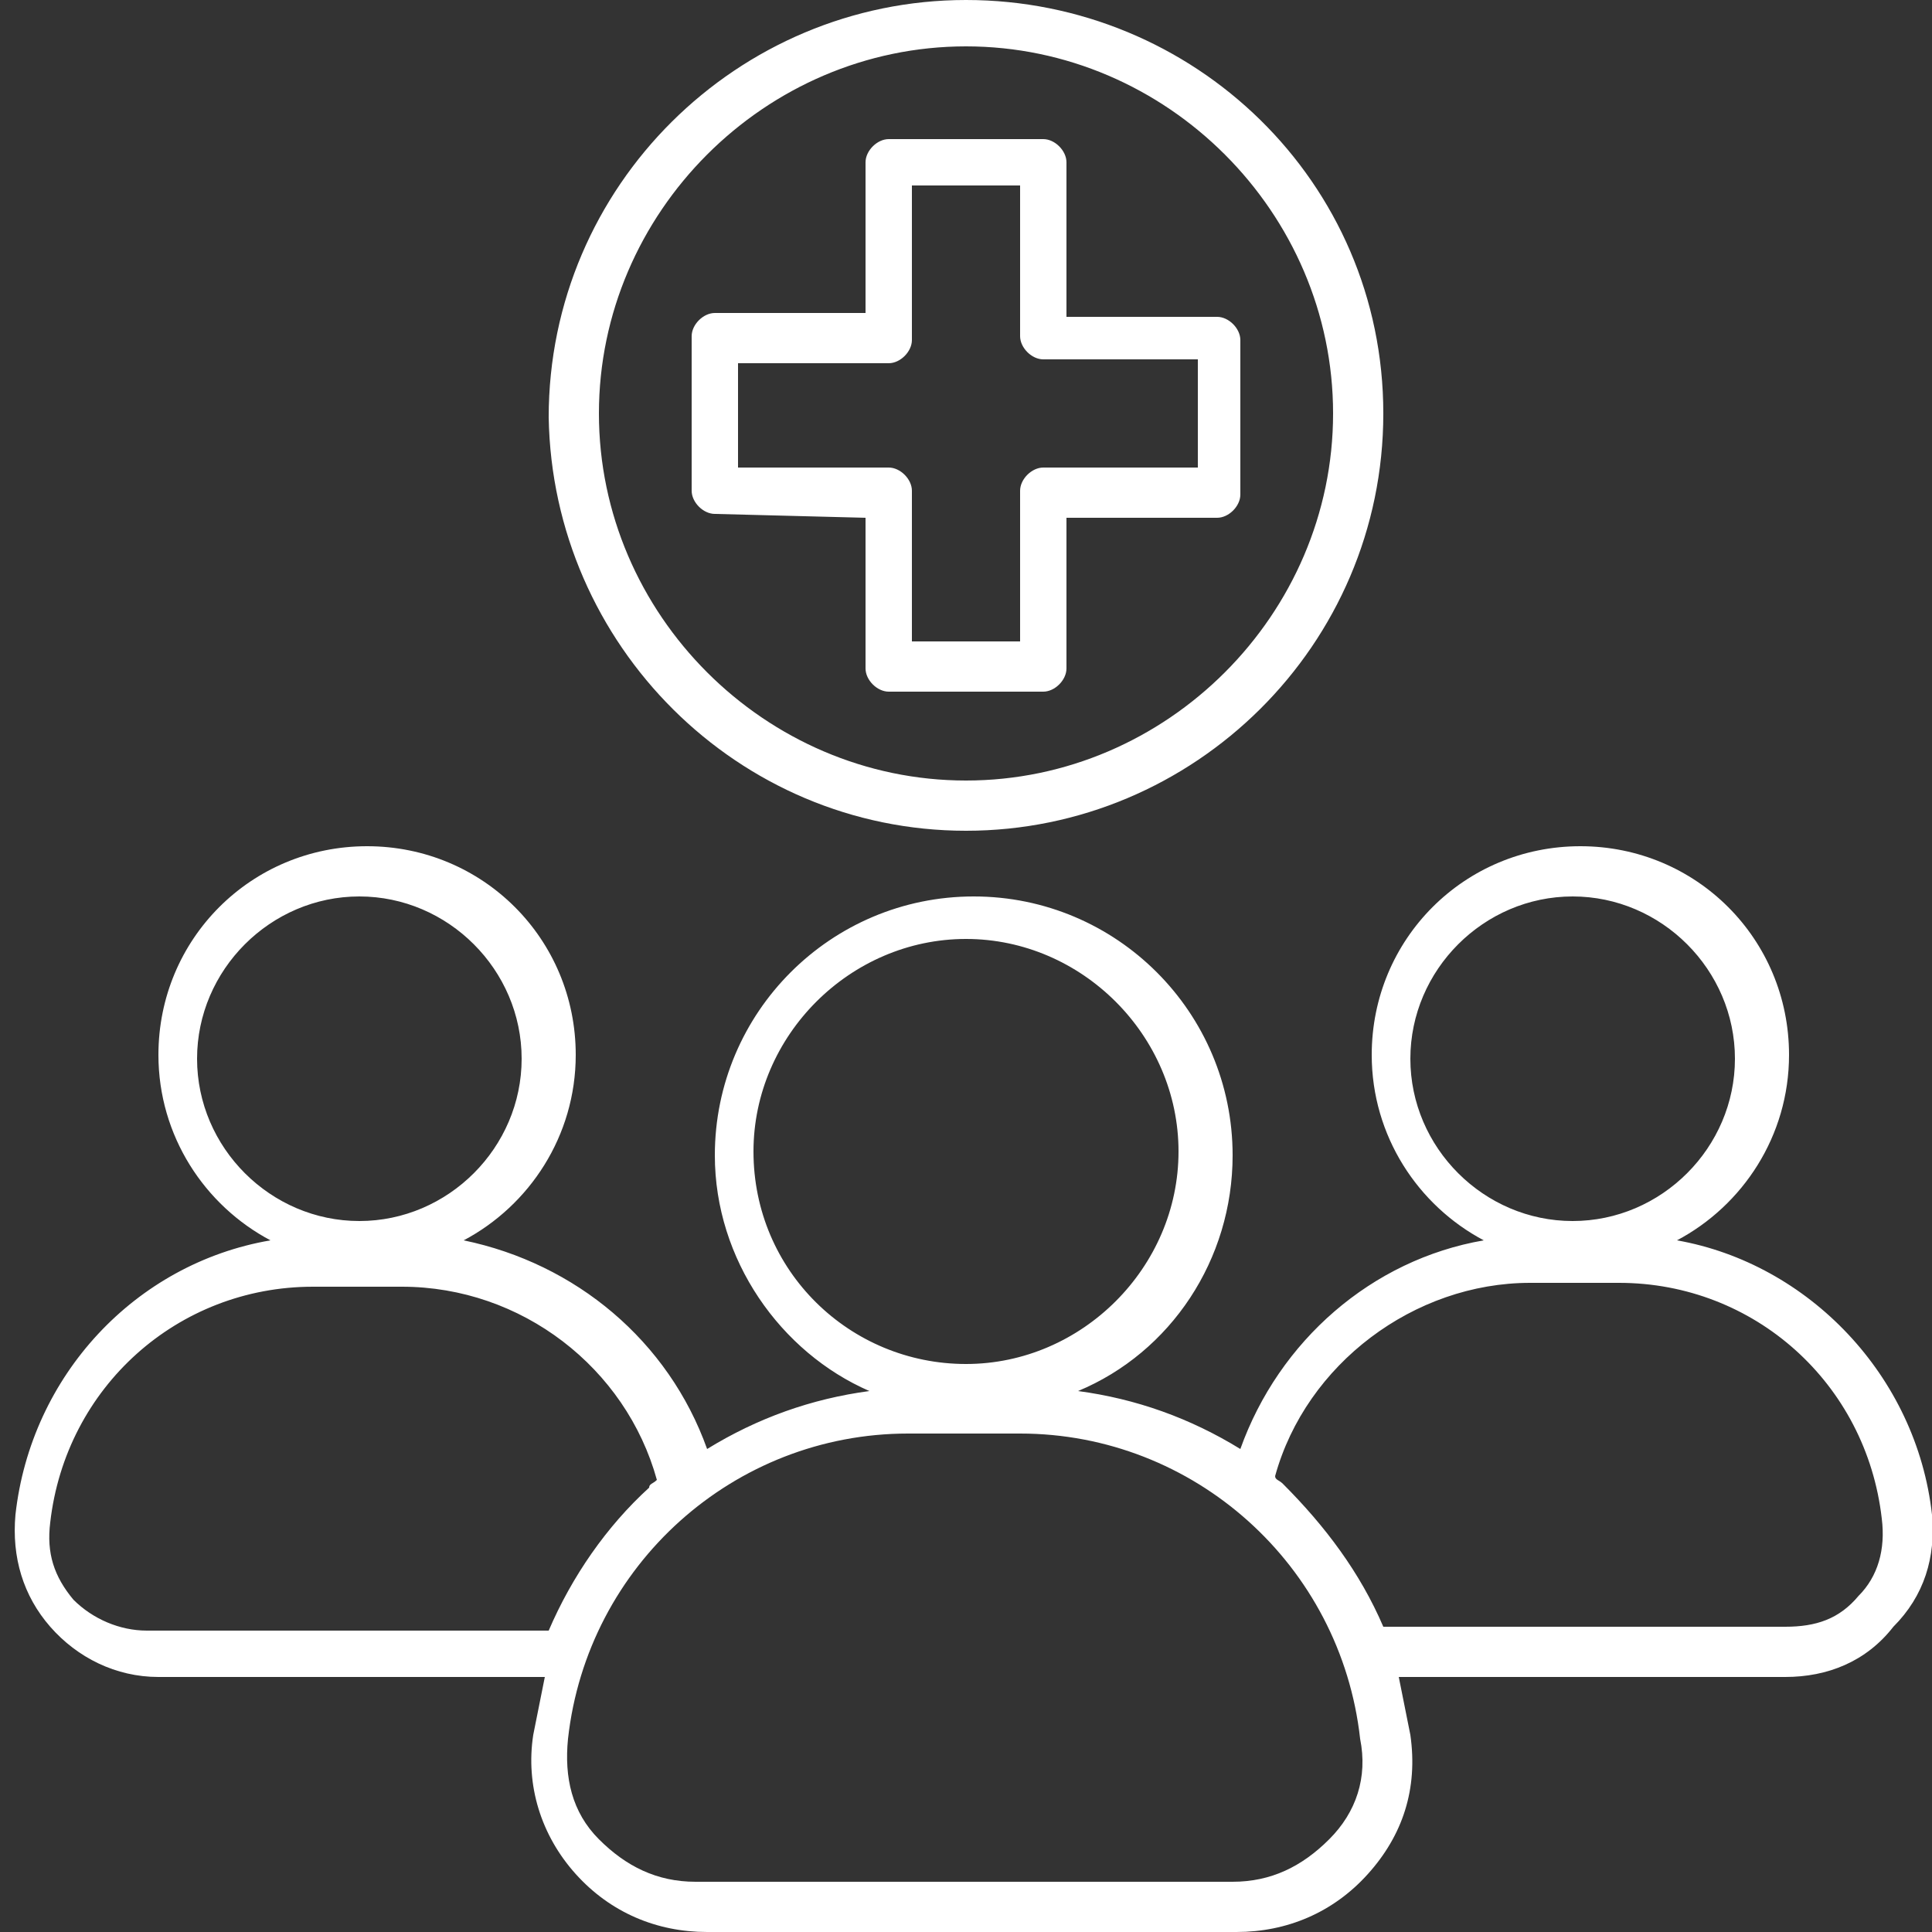 <?xml version="1.0" encoding="utf-8"?>
<!-- Generator: Adobe Illustrator 24.0.1, SVG Export Plug-In . SVG Version: 6.00 Build 0)  -->
<svg version="1.1" id="Layer_1" xmlns="http://www.w3.org/2000/svg" xmlns:xlink="http://www.w3.org/1999/xlink" x="0px" y="0px"
	 viewBox="0 0 50 50" style="enable-background:new 0 0 50 50;" xml:space="preserve">
<rect x="0" y="0" width="50" height="50" fill="#333333" stroke="none"/>
<style type="text/css">
	.st0{fill:#FFFFFF;}
</style>
<path class="st0" d="M50,39.2c-0.4-3.6-3.2-6.5-6.6-7.1c1.7-0.9,2.9-2.7,2.9-4.8c0-3-2.4-5.4-5.4-5.4c-3,0-5.4,2.4-5.4,5.4
	c0,2.1,1.2,3.9,2.9,4.8c-2.9,0.5-5.3,2.6-6.3,5.4c-1.3-0.8-2.7-1.3-4.2-1.5c2.4-1,4-3.4,4-6.1c0-3.7-3-6.7-6.7-6.7
	c-3.7,0-6.7,3-6.7,6.7c0,2.7,1.7,5.1,4,6.1c-1.5,0.2-2.9,0.7-4.2,1.5c-1-2.8-3.4-4.8-6.3-5.4c1.7-0.9,2.9-2.7,2.9-4.8
	c0-3-2.4-5.4-5.4-5.4c-3,0-5.4,2.4-5.4,5.4c0,2.1,1.2,3.9,2.9,4.8c-3.5,0.6-6.2,3.5-6.6,7.1c-0.1,1.1,0.2,2.1,0.9,2.9
	c0.7,0.8,1.7,1.3,2.8,1.3h10c-0.1,0.5-0.2,1-0.3,1.5c-0.2,1.3,0.2,2.6,1.1,3.6c0.9,1,2.1,1.5,3.4,1.5H32c1.3,0,2.5-0.5,3.4-1.5
	c0.9-1,1.3-2.2,1.1-3.6c-0.1-0.5-0.2-1-0.3-1.5h10c1.1,0,2.1-0.4,2.8-1.3C49.8,41.3,50.1,40.3,50,39.2L50,39.2z M36.5,27.4
	c0-2.3,1.9-4.2,4.2-4.2c2.3,0,4.2,1.9,4.2,4.2c0,2.3-1.9,4.2-4.2,4.2C38.4,31.6,36.5,29.7,36.5,27.4z M19.5,29.8
	c0-3,2.5-5.5,5.5-5.5s5.5,2.5,5.5,5.5c0,3-2.5,5.5-5.5,5.5C22,35.3,19.5,32.9,19.5,29.8z M5.1,27.4c0-2.3,1.9-4.2,4.2-4.2
	c2.3,0,4.2,1.9,4.2,4.2c0,2.3-1.9,4.2-4.2,4.2S5.1,29.7,5.1,27.4z M14.2,42.2H3.8c-0.7,0-1.4-0.3-1.9-0.8c-0.5-0.6-0.7-1.2-0.6-2
	c0.4-3.5,3.3-6.1,6.8-6.1h2.3c3.1,0,5.8,2.1,6.6,5c-0.1,0.1-0.2,0.1-0.2,0.2C15.7,39.5,14.8,40.8,14.2,42.2L14.2,42.2z M34.4,47.6
	c-0.7,0.7-1.5,1.1-2.5,1.1l-13.9,0c-1,0-1.8-0.4-2.5-1.1c-0.7-0.7-0.9-1.6-0.8-2.6c0.5-4.5,4.3-7.9,8.8-7.9h2.9
	c4.5,0,8.3,3.4,8.8,7.9C35.4,46,35.1,46.9,34.4,47.6L34.4,47.6z M48.1,41.3c-0.5,0.6-1.1,0.8-1.9,0.8H35.8c-0.6-1.4-1.5-2.6-2.6-3.7
	c-0.1-0.1-0.2-0.1-0.2-0.2c0.8-2.9,3.6-5,6.6-5h2.3c3.5,0,6.4,2.6,6.8,6.1C48.8,40.1,48.6,40.8,48.1,41.3L48.1,41.3z M25,21.5
	c5.9,0,10.8-4.8,10.8-10.8S30.9,0,25,0S14.2,4.8,14.2,10.8C14.3,16.7,19.1,21.5,25,21.5z M25,1.2c5.2,0,9.5,4.3,9.5,9.5
	s-4.3,9.5-9.5,9.5s-9.5-4.3-9.5-9.5S19.8,1.2,25,1.2z M22.4,13.4v3.9c0,0.3,0.3,0.6,0.6,0.6h4c0.3,0,0.6-0.3,0.6-0.6v-3.9h3.9
	c0.3,0,0.6-0.3,0.6-0.6v-4c0-0.3-0.3-0.6-0.6-0.6h-3.9V4.2c0-0.3-0.3-0.6-0.6-0.6h-4c-0.3,0-0.6,0.3-0.6,0.6v3.9h-3.9
	c-0.3,0-0.6,0.3-0.6,0.6v4c0,0.3,0.3,0.6,0.6,0.6L22.4,13.4z M19.1,9.4H23c0.3,0,0.6-0.3,0.6-0.6V4.8h2.8v3.9c0,0.3,0.3,0.6,0.6,0.6
	H31v2.8H27c-0.3,0-0.6,0.3-0.6,0.6v3.9l-2.8,0v-3.9c0-0.3-0.3-0.6-0.6-0.6h-3.9L19.1,9.4z"/>
</svg>
